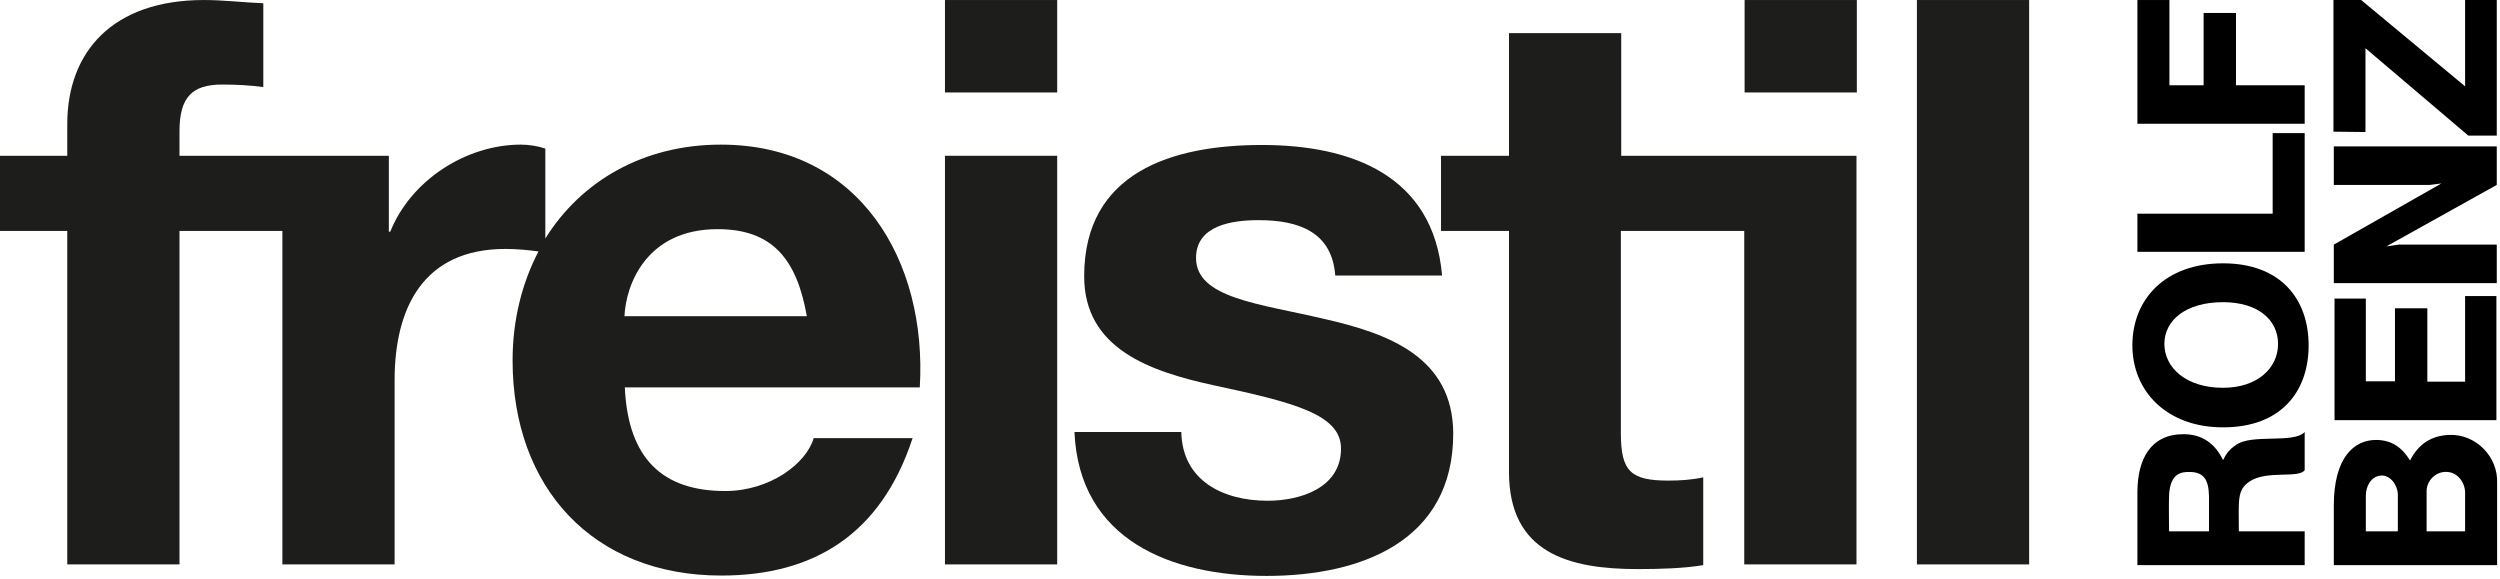 <svg xmlns="http://www.w3.org/2000/svg" fill="none" viewBox="0 0 695 161" height="161" width="695">
<path fill="black" d="M618 118.805C634.2 118.805 641.8 108.805 641.8 96.005C641.8 83.205 634.1 73.205 618 73.205C601.9 73.205 592.8 83.205 592.8 96.005C592.8 108.805 602.4 118.805 618 118.805ZM618 84.005C627.7 84.005 633.3 88.905 633.3 95.605C633.3 102.305 627.6 107.805 618 107.805C607.7 107.805 601.7 102.205 601.7 95.605C601.7 89.005 607.7 84.005 618 84.005Z"></path>
<path stroke-miterlimit="3.86" stroke-width="0.01" stroke="#1D1D1B" fill="black" d="M631.8 59.405H594.2V70.005H640.7V37.005H631.8V59.405Z"></path>
<path stroke-miterlimit="3.86" stroke-width="0.01" stroke="#1D1D1B" fill="black" d="M621.6 3.605H612.6V23.705H603.1V0.005H594.2V34.405H640.7V23.705H621.6V3.605Z"></path>
<path stroke-miterlimit="3.86" stroke-width="0.01" stroke="#1D1D1B" fill="black" d="M685.3 106.105H674.8V85.705H665.8V106.005H657.7V83.005H649V116.805H694V82.305H685.3V106.105Z"></path>
<path fill="black" d="M648.8 51.405H675.5L678.7 51.005L648.8 68.005V78.705H694.1V68.005H666.8L663.4 68.505L694.1 51.405V40.705H648.8V51.405Z"></path>
<path fill="black" d="M657.6 13.405L686.2 37.705H694.1V0.005H685.3V24.005L656.4 0.005H648.7V36.605L657.6 36.705V13.405Z"></path>
<path fill="black" d="M618 127.905C615.8 123.305 612.2 120.705 607 120.705C597.9 120.705 594.2 127.605 594.2 136.905V157.105H640.7V147.705H622.4C622.4 139.305 621.8 136.305 625.3 133.905C630.1 130.605 639 133.105 640.7 130.705V120.105C637.6 123.405 626 120.505 621.6 123.705C619.8 124.905 618.9 126.105 618 127.905ZM614.1 147.705H603C603 147.705 602.9 139.905 603 137.705C603.3 131.305 606.7 131.205 608.6 131.205C612.4 131.205 614 133.005 614.1 137.905C614.1 140.305 614.1 147.705 614.1 147.705Z"></path>
<path fill="black" d="M680.9 120.905C675.8 121.105 672.3 123.505 670 128.005C667.7 124.305 664.8 122.305 660.5 122.305C654.5 122.305 648.8 127.105 648.8 140.505V157.105H694.2V134.305C694.5 126.905 688.2 120.605 680.9 120.905ZM666.6 147.705H657.7V137.805C657.7 135.105 659.2 132.405 661.9 132.205C664.7 132.005 666.7 135.205 666.6 137.805V147.705ZM685.3 147.705H674.6V136.905C674.4 133.705 677.2 130.905 680.4 131.205C683.4 131.405 685.3 134.305 685.3 137.005V147.705Z"></path>
<path fill="#1D1D1B" d="M293.9 43.305H262.7V156.905H293.9V43.305Z"></path>
<path fill="#1D1D1B" d="M293.9 0.005H262.7V25.705H293.9V0.005Z"></path>
<path fill="#1D1D1B" d="M564.1 0.005H532.9V156.905H564.1V0.005Z"></path>
<path fill="#1D1D1B" d="M367.9 88.605C350.1 84.405 332.5 82.905 332.5 71.705C332.5 62.505 342.8 61.205 349.9 61.205C361.1 61.205 370.3 64.505 371.2 76.605H400.9C398.5 48.705 375.6 40.305 350.8 40.305C326 40.305 301.4 47.805 301.4 76.805C301.4 96.805 319.4 103.205 337.4 107.105C359.8 111.905 372.8 115.205 372.8 124.705C372.8 135.705 361.4 139.205 352.4 139.205C340.1 139.205 328.7 133.705 328.4 120.105H298.7C300 150.205 325.7 160.105 352.1 160.105C378.5 160.105 404 150.405 404 120.505C403.9 99.305 386.1 92.705 367.9 88.605Z"></path>
<path fill="#1D1D1B" d="M516.2 0.005H485V25.705H516.2V0.005Z"></path>
<path fill="#1D1D1B" d="M485 43.305H450.7V9.205H419.5V43.305H400.6V64.205H419.5V131.205C419.5 153.805 436.2 158.205 455.3 158.205C461.4 158.205 468.3 158.005 473.5 157.105V132.705C470.2 133.405 467.1 133.605 463.8 133.605C453.3 133.605 450.6 131.005 450.6 120.405V64.205H484.9V156.905H516.1V43.305H485Z"></path>
<path fill="#1D1D1B" d="M200.4 40.205C178.8 40.205 161.5 50.405 151.6 66.305V41.305C149.6 40.605 147 40.205 144.8 40.205C129.6 40.205 114.2 50.105 108.5 64.405H108.1V43.305H49.9V36.505C49.9 27.005 53.4 23.505 61.8 23.505C65.7 23.505 69.5 23.705 73.2 24.205V0.905C67.9 0.705 62.2 0.005 56.7 0.005C31.2 0.005 18.7 14.505 18.7 34.505V43.305H0V64.205H18.7V156.905H49.9V64.205H78.5V156.905H109.7V105.705C109.7 85.705 117.6 69.205 140.5 69.205C143.5 69.205 146.9 69.505 149.7 69.905C145.1 78.705 142.5 89.005 142.5 100.205C142.5 135.405 164.7 160.005 200.5 160.005C226.2 160.005 244.9 148.605 253.7 121.805H226.2C224.2 128.805 214.1 136.505 201.6 136.505C184.2 136.505 174.6 127.505 173.7 107.705H255.7C257.8 72.705 239.1 40.205 200.4 40.205ZM173.6 87.905C174 79.105 179.7 63.705 199.5 63.705C214.7 63.705 221.5 72.005 224.3 87.905H173.6Z"></path>
</svg>
